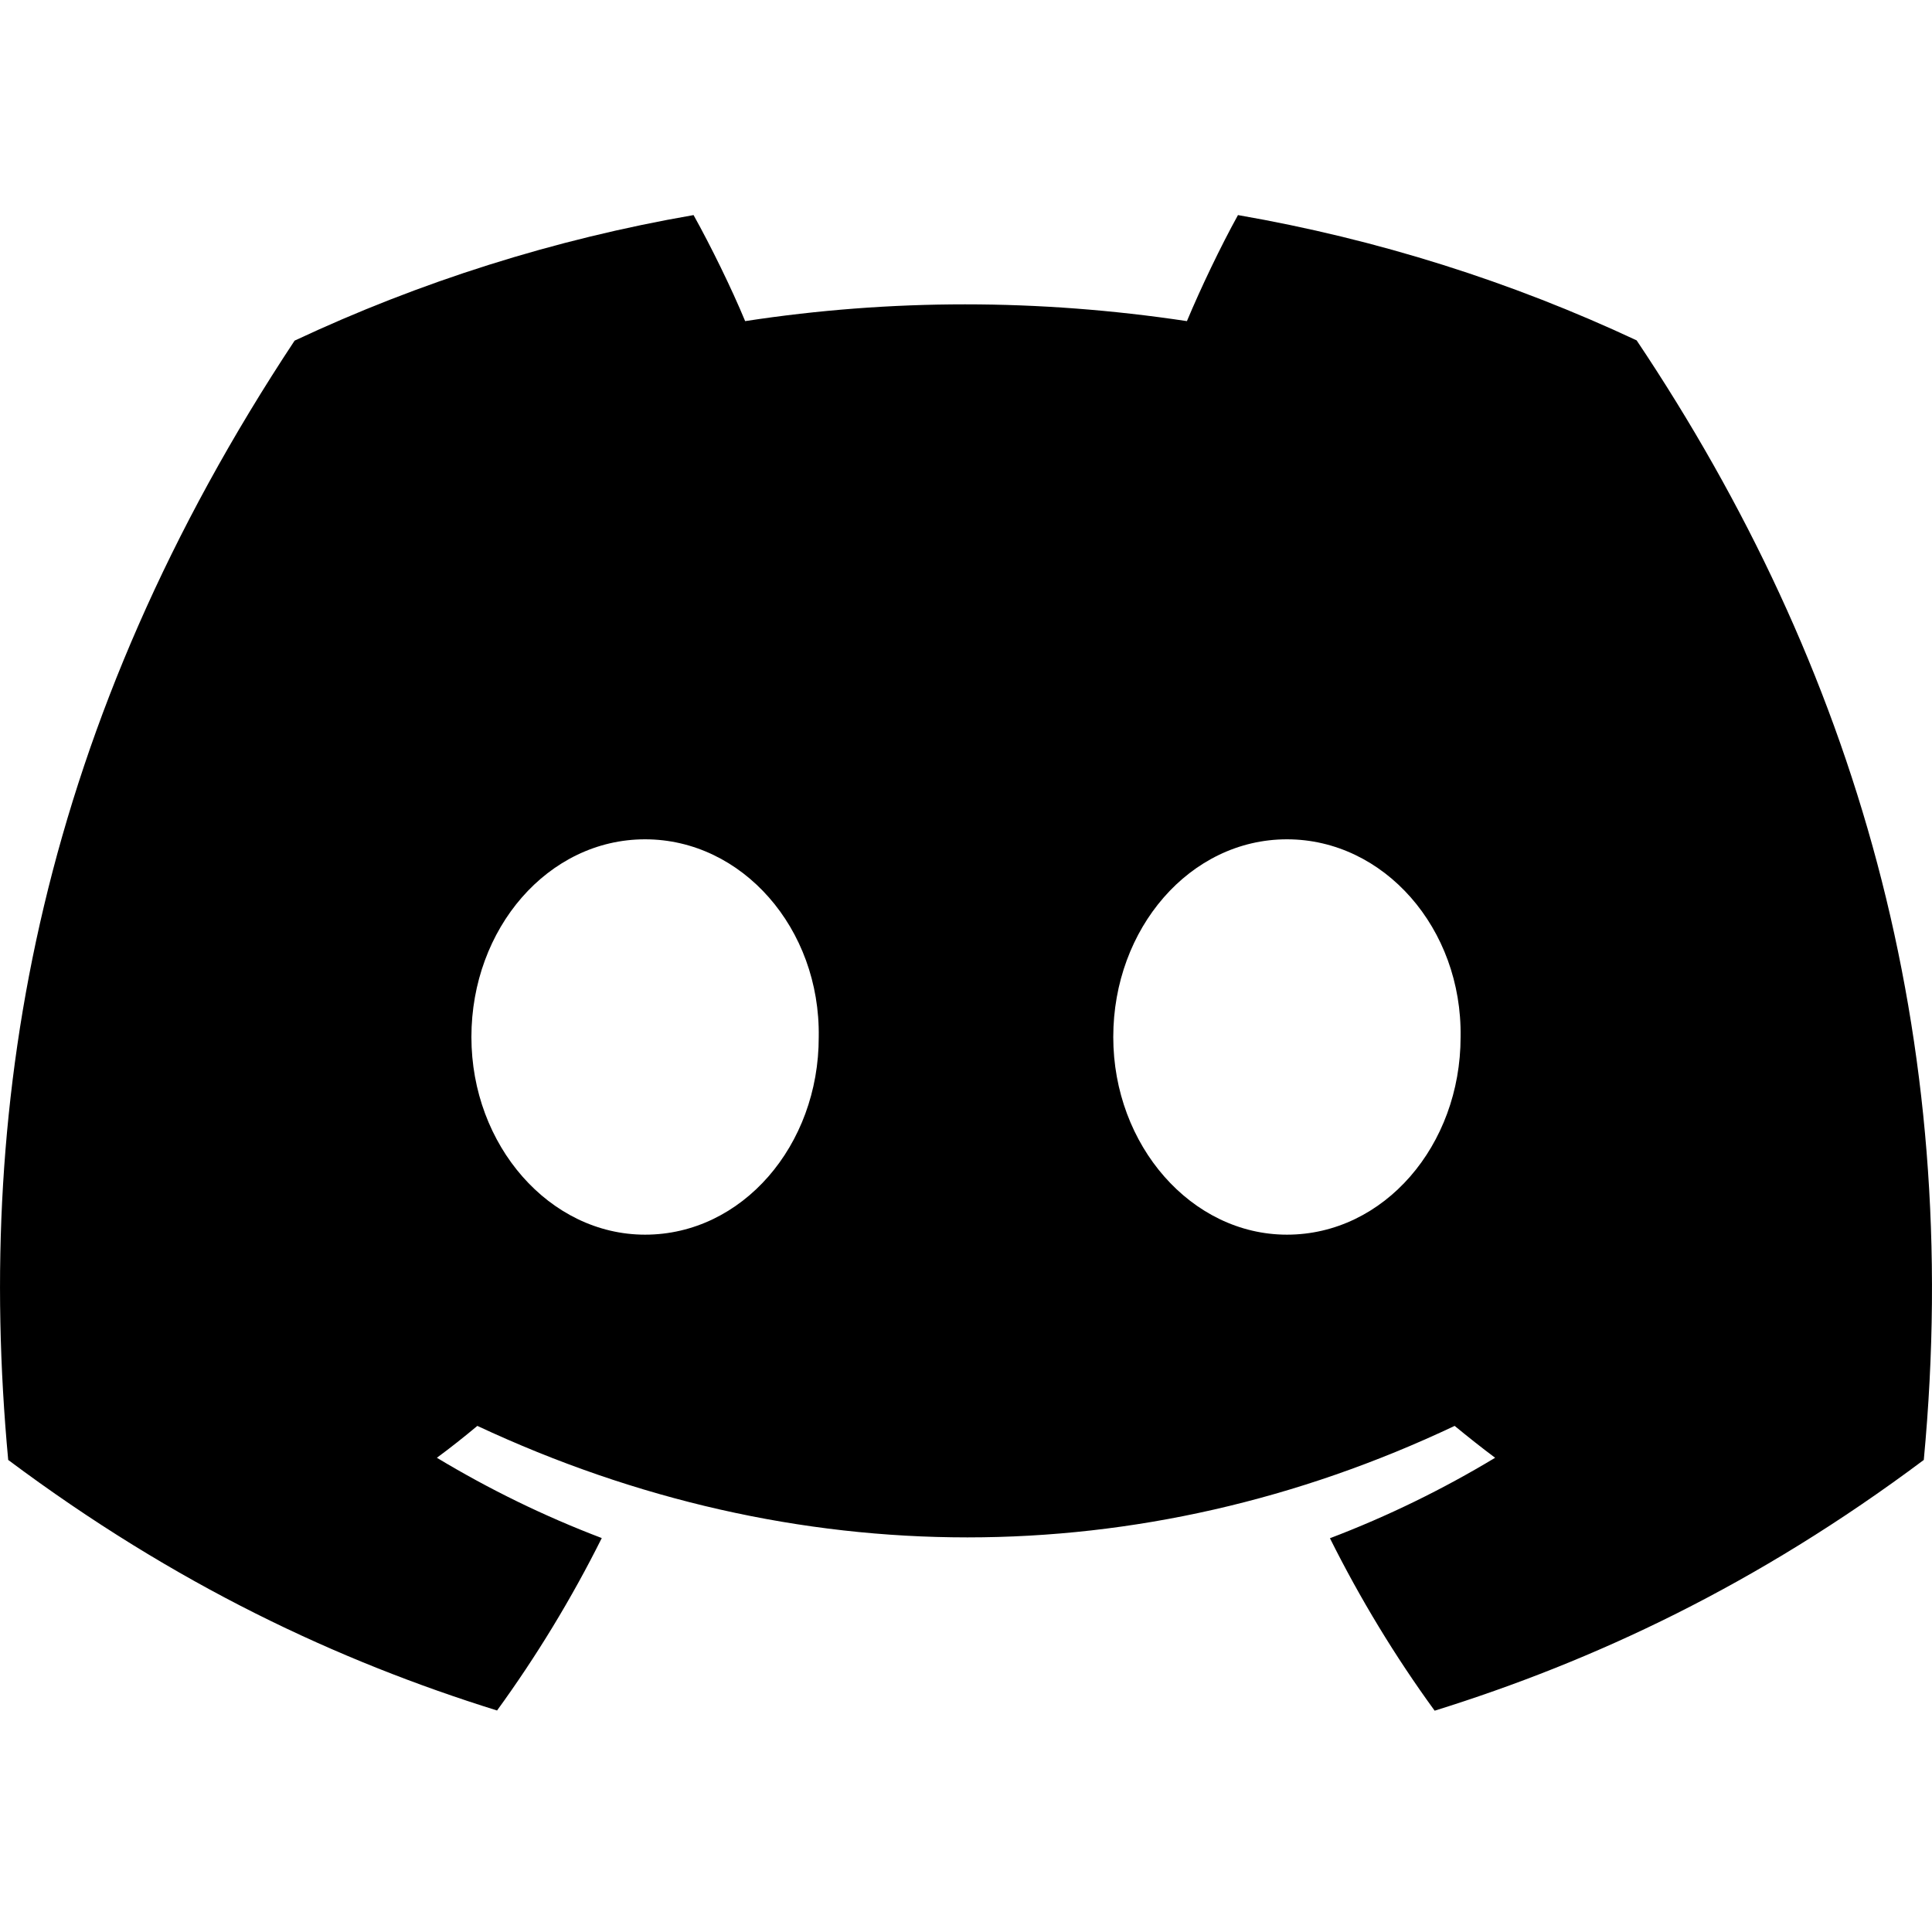 <?xml version="1.0" encoding="UTF-8"?>
<svg xmlns="http://www.w3.org/2000/svg" xmlns:xlink="http://www.w3.org/1999/xlink" width="80px" height="80px" viewBox="0 0 80 80" version="1.1">
<g id="surface1">
<path style=" stroke:none;fill-rule:nonzero;fill:rgb(0%,0%,0%);fill-opacity:1;" d="M 67.77 14.094 C 62.59 11.668 57.051 9.91 51.262 8.906 C 50.551 10.191 49.723 11.922 49.148 13.297 C 42.996 12.371 36.898 12.371 30.855 13.297 C 30.285 11.922 29.434 10.191 28.719 8.906 C 22.922 9.91 17.379 11.676 12.199 14.105 C 1.754 29.891 -1.074 45.281 0.34 60.453 C 7.266 65.629 13.98 68.77 20.582 70.828 C 22.211 68.586 23.664 66.199 24.918 63.688 C 22.531 62.781 20.25 61.664 18.09 60.363 C 18.664 59.941 19.223 59.496 19.766 59.043 C 32.926 65.199 47.23 65.199 60.234 59.043 C 60.785 59.496 61.344 59.941 61.91 60.363 C 59.746 61.668 57.453 62.789 55.07 63.695 C 56.32 66.199 57.77 68.59 59.406 70.836 C 66.012 68.777 72.73 65.637 79.66 60.453 C 81.32 42.863 76.82 27.613 67.77 14.094 Z M 26.711 51.125 C 22.758 51.125 19.52 47.434 19.52 42.941 C 19.52 38.449 22.691 34.754 26.711 34.754 C 30.73 34.754 33.973 38.445 33.902 42.941 C 33.91 47.434 30.73 51.125 26.711 51.125 Z M 53.289 51.125 C 49.336 51.125 46.098 47.434 46.098 42.941 C 46.098 38.449 49.27 34.754 53.289 34.754 C 57.309 34.754 60.551 38.445 60.48 42.941 C 60.48 47.434 57.309 51.125 53.289 51.125 Z M 53.289 51.125 "/>
</g>
</svg>
